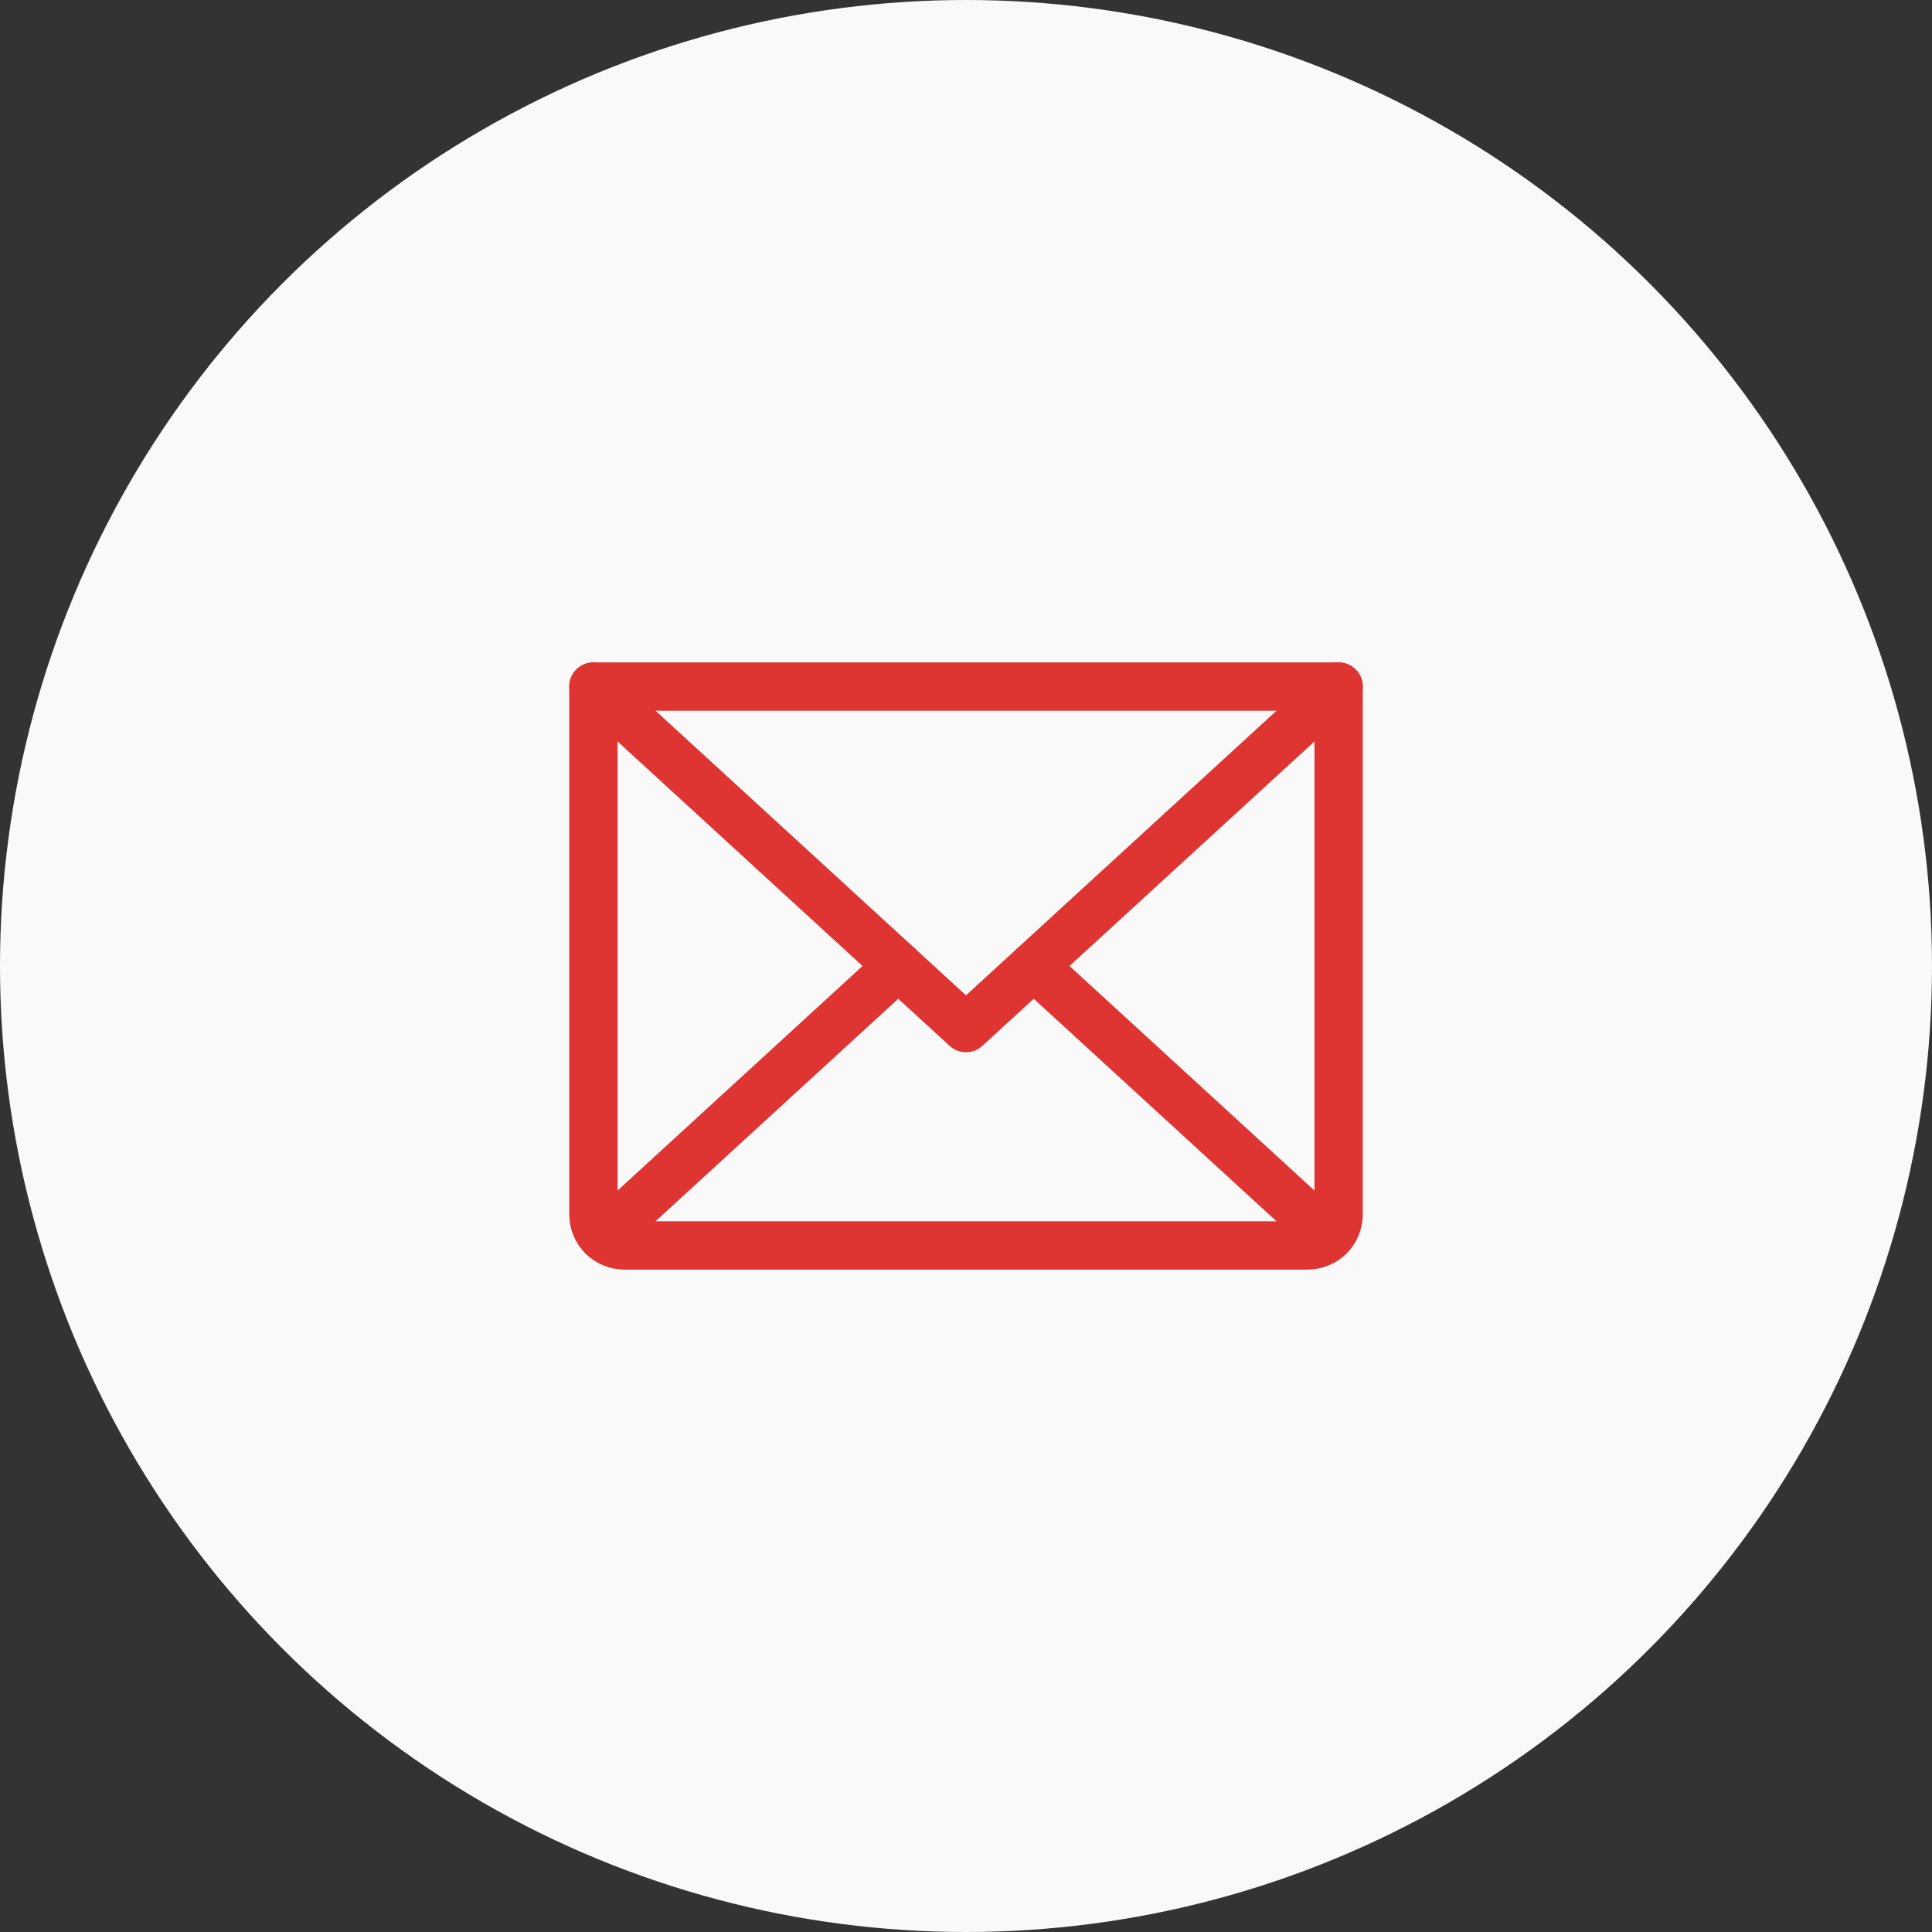 <svg width="80" height="80" viewBox="0 0 80 80" fill="none" xmlns="http://www.w3.org/2000/svg">
<rect x="0" y="0" width="80" height="80" fill="#333333" stroke="none"/>
<circle cx="40" cy="40" r="40" fill="#F9F9F9"/>
<path d="M55.429 28.429L40 42.571L24.572 28.429" stroke="#DE3432" stroke-width="2" stroke-linecap="round" stroke-linejoin="round"/>
<path d="M24.572 28.429H55.429V50.286C55.429 50.627 55.294 50.954 55.052 51.195C54.811 51.436 54.484 51.571 54.143 51.571H25.858C25.517 51.571 25.189 51.436 24.948 51.195C24.707 50.954 24.572 50.627 24.572 50.286V28.429Z" stroke="#DE3432" stroke-width="2" stroke-linecap="round" stroke-linejoin="round"/>
<path d="M37.195 40L24.968 51.208" stroke="#DE3432" stroke-width="2" stroke-linecap="round" stroke-linejoin="round"/>
<path d="M55.032 51.208L42.805 40" stroke="#DE3432" stroke-width="2" stroke-linecap="round" stroke-linejoin="round"/>
</svg>
